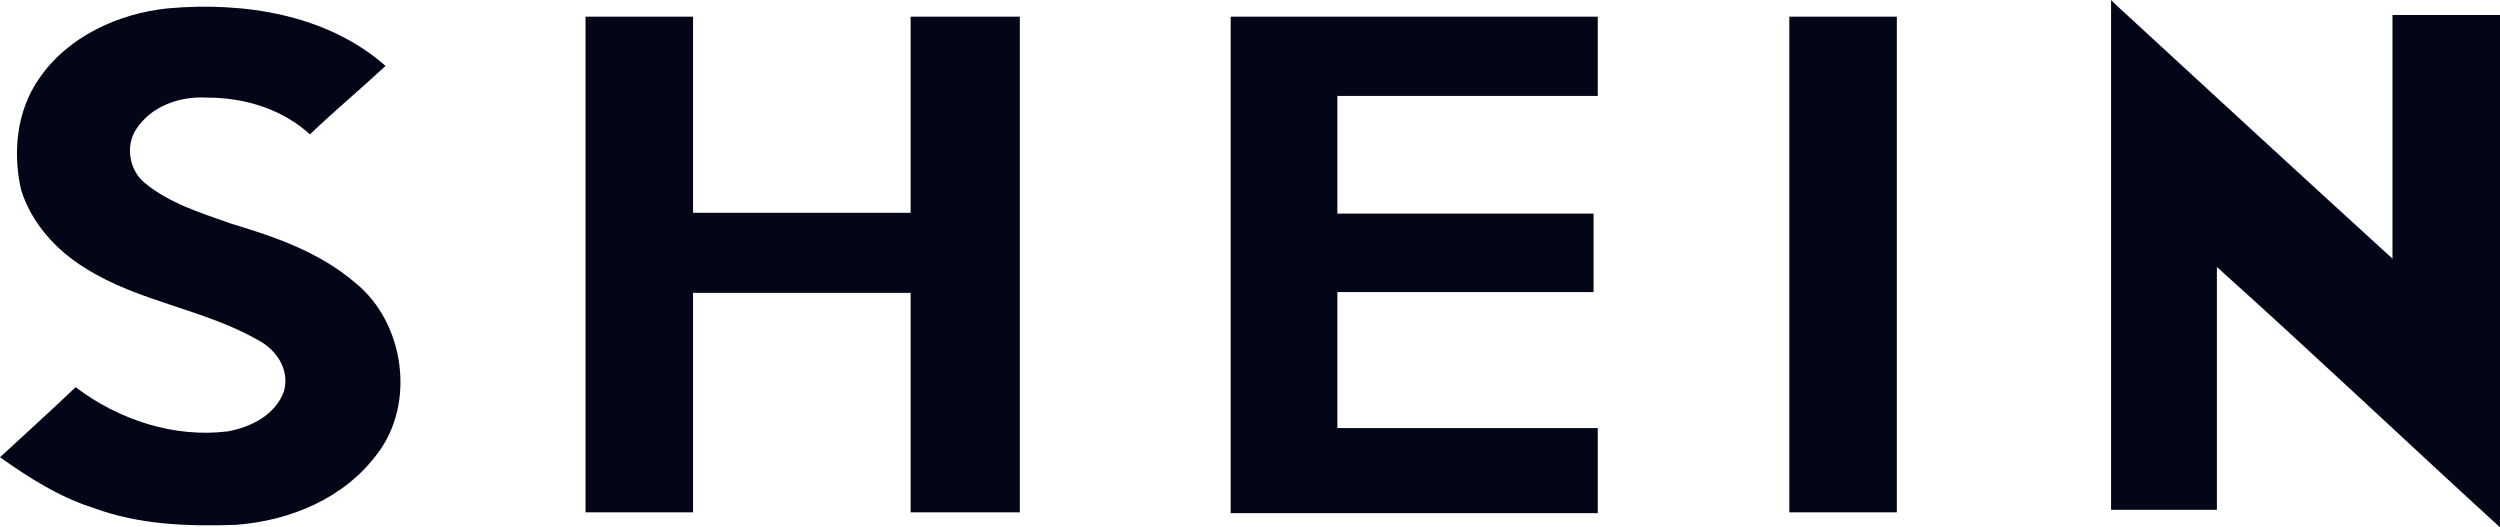 <svg width="128" height="27" viewBox="0 0 128 27" fill="none" xmlns="http://www.w3.org/2000/svg">
<path d="M108.086 0C108.172 0.085 108.215 0.128 108.301 0.214C113.032 4.571 117.763 8.929 122.495 13.244C122.495 9.1 122.495 4.913 122.495 0.769C124.344 0.769 126.151 0.769 128 0.769C128 9.527 128 18.242 128 27C123.183 22.6 118.409 18.071 113.505 13.671C113.505 17.815 113.505 21.959 113.505 26.103C111.656 26.103 109.892 26.103 108.086 26.103C108.086 17.473 108.086 8.672 108.086 0Z" fill="#020617"/>
<path d="M1.978 4.059C3.441 1.88 6.065 0.684 8.602 0.427C12.473 0.085 16.731 0.726 19.742 3.375C18.452 4.571 17.118 5.682 15.871 6.878C14.452 5.597 12.559 4.998 10.624 4.998C9.204 4.913 7.742 5.426 6.968 6.622C6.409 7.476 6.624 8.715 7.398 9.356C8.688 10.424 10.28 10.894 11.828 11.449C14.107 12.133 16.344 12.902 18.194 14.483C20.731 16.533 21.29 20.677 19.312 23.241C17.634 25.505 14.882 26.658 12.086 26.872C9.634 26.957 7.14 26.872 4.817 26.017C3.054 25.462 1.505 24.479 0 23.411C1.29 22.215 2.624 21.019 3.871 19.823C6.065 21.489 8.903 22.429 11.656 22.087C12.86 21.873 14.107 21.233 14.538 20.036C14.839 18.968 14.194 17.943 13.247 17.43C10.409 15.807 7.097 15.465 4.344 13.714C2.882 12.816 1.591 11.407 1.075 9.698C0.645 7.775 0.86 5.682 1.978 4.059Z" fill="#020617"/>
<path d="M29.979 0.854C31.828 0.854 33.634 0.854 35.484 0.854C35.484 4.229 35.484 7.519 35.484 10.894C39.226 10.894 42.882 10.894 46.624 10.894C46.624 7.519 46.624 4.229 46.624 0.854C48.473 0.854 50.366 0.854 52.215 0.854C52.215 9.356 52.215 17.772 52.215 26.231C50.366 26.231 48.473 26.231 46.624 26.231C46.624 22.514 46.624 18.712 46.624 14.995C42.882 14.995 39.226 14.995 35.484 14.995C35.484 18.712 35.484 22.514 35.484 26.231C33.634 26.231 31.828 26.231 29.979 26.231C29.979 17.815 29.979 9.313 29.979 0.854Z" fill="#020617"/>
<path d="M63.011 0.854C69.29 0.854 75.527 0.854 81.806 0.854C81.806 2.179 81.806 3.589 81.806 4.913C77.376 4.913 72.903 4.913 68.473 4.913C68.473 6.964 68.473 8.929 68.473 10.937C72.86 10.937 77.247 10.937 81.591 10.937C81.591 12.261 81.591 13.585 81.591 14.953C77.204 14.953 72.817 14.953 68.473 14.953C68.473 17.259 68.473 19.567 68.473 21.916C72.903 21.916 77.376 21.916 81.806 21.916C81.806 23.369 81.806 24.779 81.806 26.274C75.527 26.274 69.29 26.274 63.011 26.274C63.011 17.815 63.011 9.313 63.011 0.854Z" fill="#020617"/>
<path d="M91.613 0.854C93.462 0.854 95.269 0.854 97.118 0.854C97.118 9.356 97.118 17.772 97.118 26.231C95.269 26.231 93.462 26.231 91.613 26.231C91.613 17.815 91.613 9.313 91.613 0.854Z" fill="#020617"/>
</svg>
